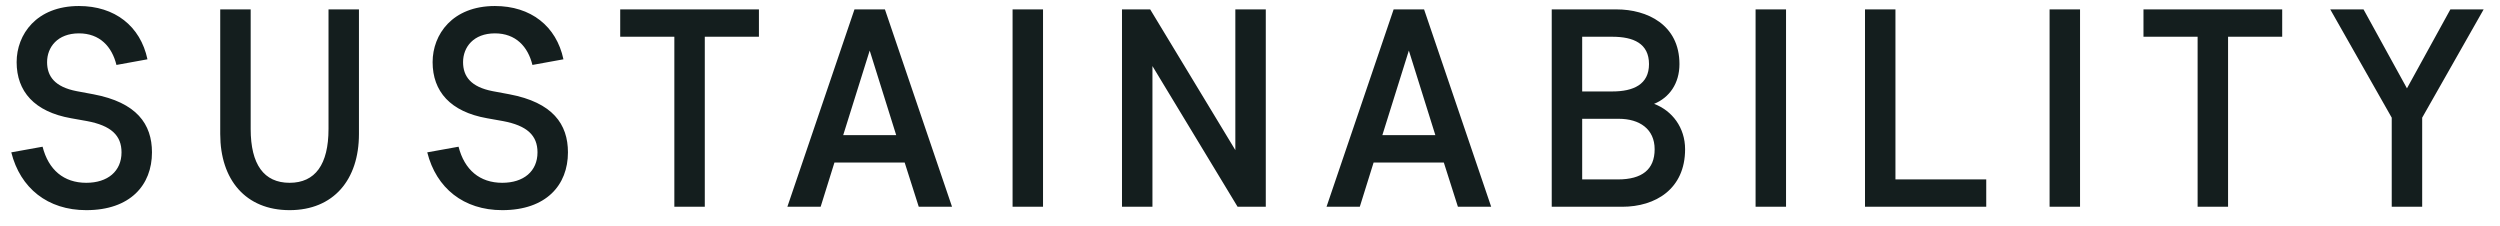 <svg width="133" height="12" viewBox="0 0 133 12" fill="none" xmlns="http://www.w3.org/2000/svg">
<path d="M8.085 8.105C8.085 9.845 6.93 11.18 4.59 11.18C2.535 11.18 1.08 10.01 0.6 8.105L2.265 7.805C2.58 9.035 3.39 9.725 4.59 9.725C5.73 9.725 6.465 9.11 6.465 8.105C6.465 7.205 5.91 6.68 4.62 6.44L3.78 6.29C1.83 5.945 0.885 4.865 0.885 3.305C0.885 1.835 1.935 0.32 4.2 0.32C6.105 0.32 7.47 1.385 7.845 3.155L6.195 3.455C5.955 2.48 5.31 1.775 4.2 1.775C3.06 1.775 2.505 2.51 2.505 3.305C2.505 4.055 2.91 4.625 4.08 4.85L4.965 5.015C7.275 5.45 8.085 6.605 8.085 8.105ZM13.336 0.5V6.86C13.336 8.75 14.041 9.725 15.406 9.725C16.771 9.725 17.477 8.75 17.477 6.86V0.5H19.096V7.13C19.096 9.56 17.747 11.18 15.406 11.18C13.066 11.18 11.716 9.56 11.716 7.13V0.5H13.336ZM30.215 8.105C30.215 9.845 29.06 11.18 26.72 11.18C24.665 11.18 23.21 10.01 22.73 8.105L24.395 7.805C24.71 9.035 25.52 9.725 26.72 9.725C27.86 9.725 28.595 9.11 28.595 8.105C28.595 7.205 28.04 6.68 26.75 6.44L25.91 6.29C23.96 5.945 23.015 4.865 23.015 3.305C23.015 1.835 24.065 0.32 26.33 0.32C28.235 0.32 29.6 1.385 29.975 3.155L28.325 3.455C28.085 2.48 27.44 1.775 26.33 1.775C25.19 1.775 24.635 2.51 24.635 3.305C24.635 4.055 25.04 4.625 26.21 4.85L27.095 5.015C29.405 5.45 30.215 6.605 30.215 8.105ZM32.995 1.955V0.5H40.375V1.955H37.495V11H35.875V1.955H32.995ZM48.878 11L48.128 8.645H44.393L43.658 11H41.888L45.458 0.5H47.078L50.648 11H48.878ZM46.268 2.69L44.858 7.19H47.678L46.268 2.69ZM55.489 0.5V11H53.869V0.5H55.489ZM65.84 11L61.31 3.515V11H59.69V0.5H61.19L65.72 7.985V0.5H67.34V11H65.84ZM77.561 11L76.811 8.645H73.076L72.341 11H70.571L74.141 0.5H75.761L79.331 11H77.561ZM74.951 2.69L73.541 7.19H76.361L74.951 2.69ZM86.302 11H82.552V0.5H86.002C87.622 0.5 89.347 1.31 89.347 3.41C89.347 4.445 88.807 5.195 87.997 5.525C88.957 5.885 89.647 6.785 89.647 7.94C89.647 10.055 88.072 11 86.302 11ZM86.122 6.32H84.172V9.545H86.077C87.352 9.545 88.027 9.02 88.027 7.94C88.027 6.86 87.217 6.32 86.122 6.32ZM84.172 4.865H85.777C86.902 4.865 87.727 4.49 87.727 3.41C87.727 2.315 86.902 1.955 85.777 1.955H84.172V4.865ZM95.017 0.5V11H93.397V0.5H95.017ZM99.218 11V0.5H100.838V9.545H105.668V11H99.218ZM110.658 0.5V11H109.038V0.5H110.658ZM114.033 1.955V0.5H121.413V1.955H118.533V11H116.913V1.955H114.033ZM128.05 4.7L130.36 0.5H132.13L128.86 6.26V11H127.24V6.26L123.97 0.5H125.74L128.05 4.7Z" fill="#141E1E"/>
</svg>
